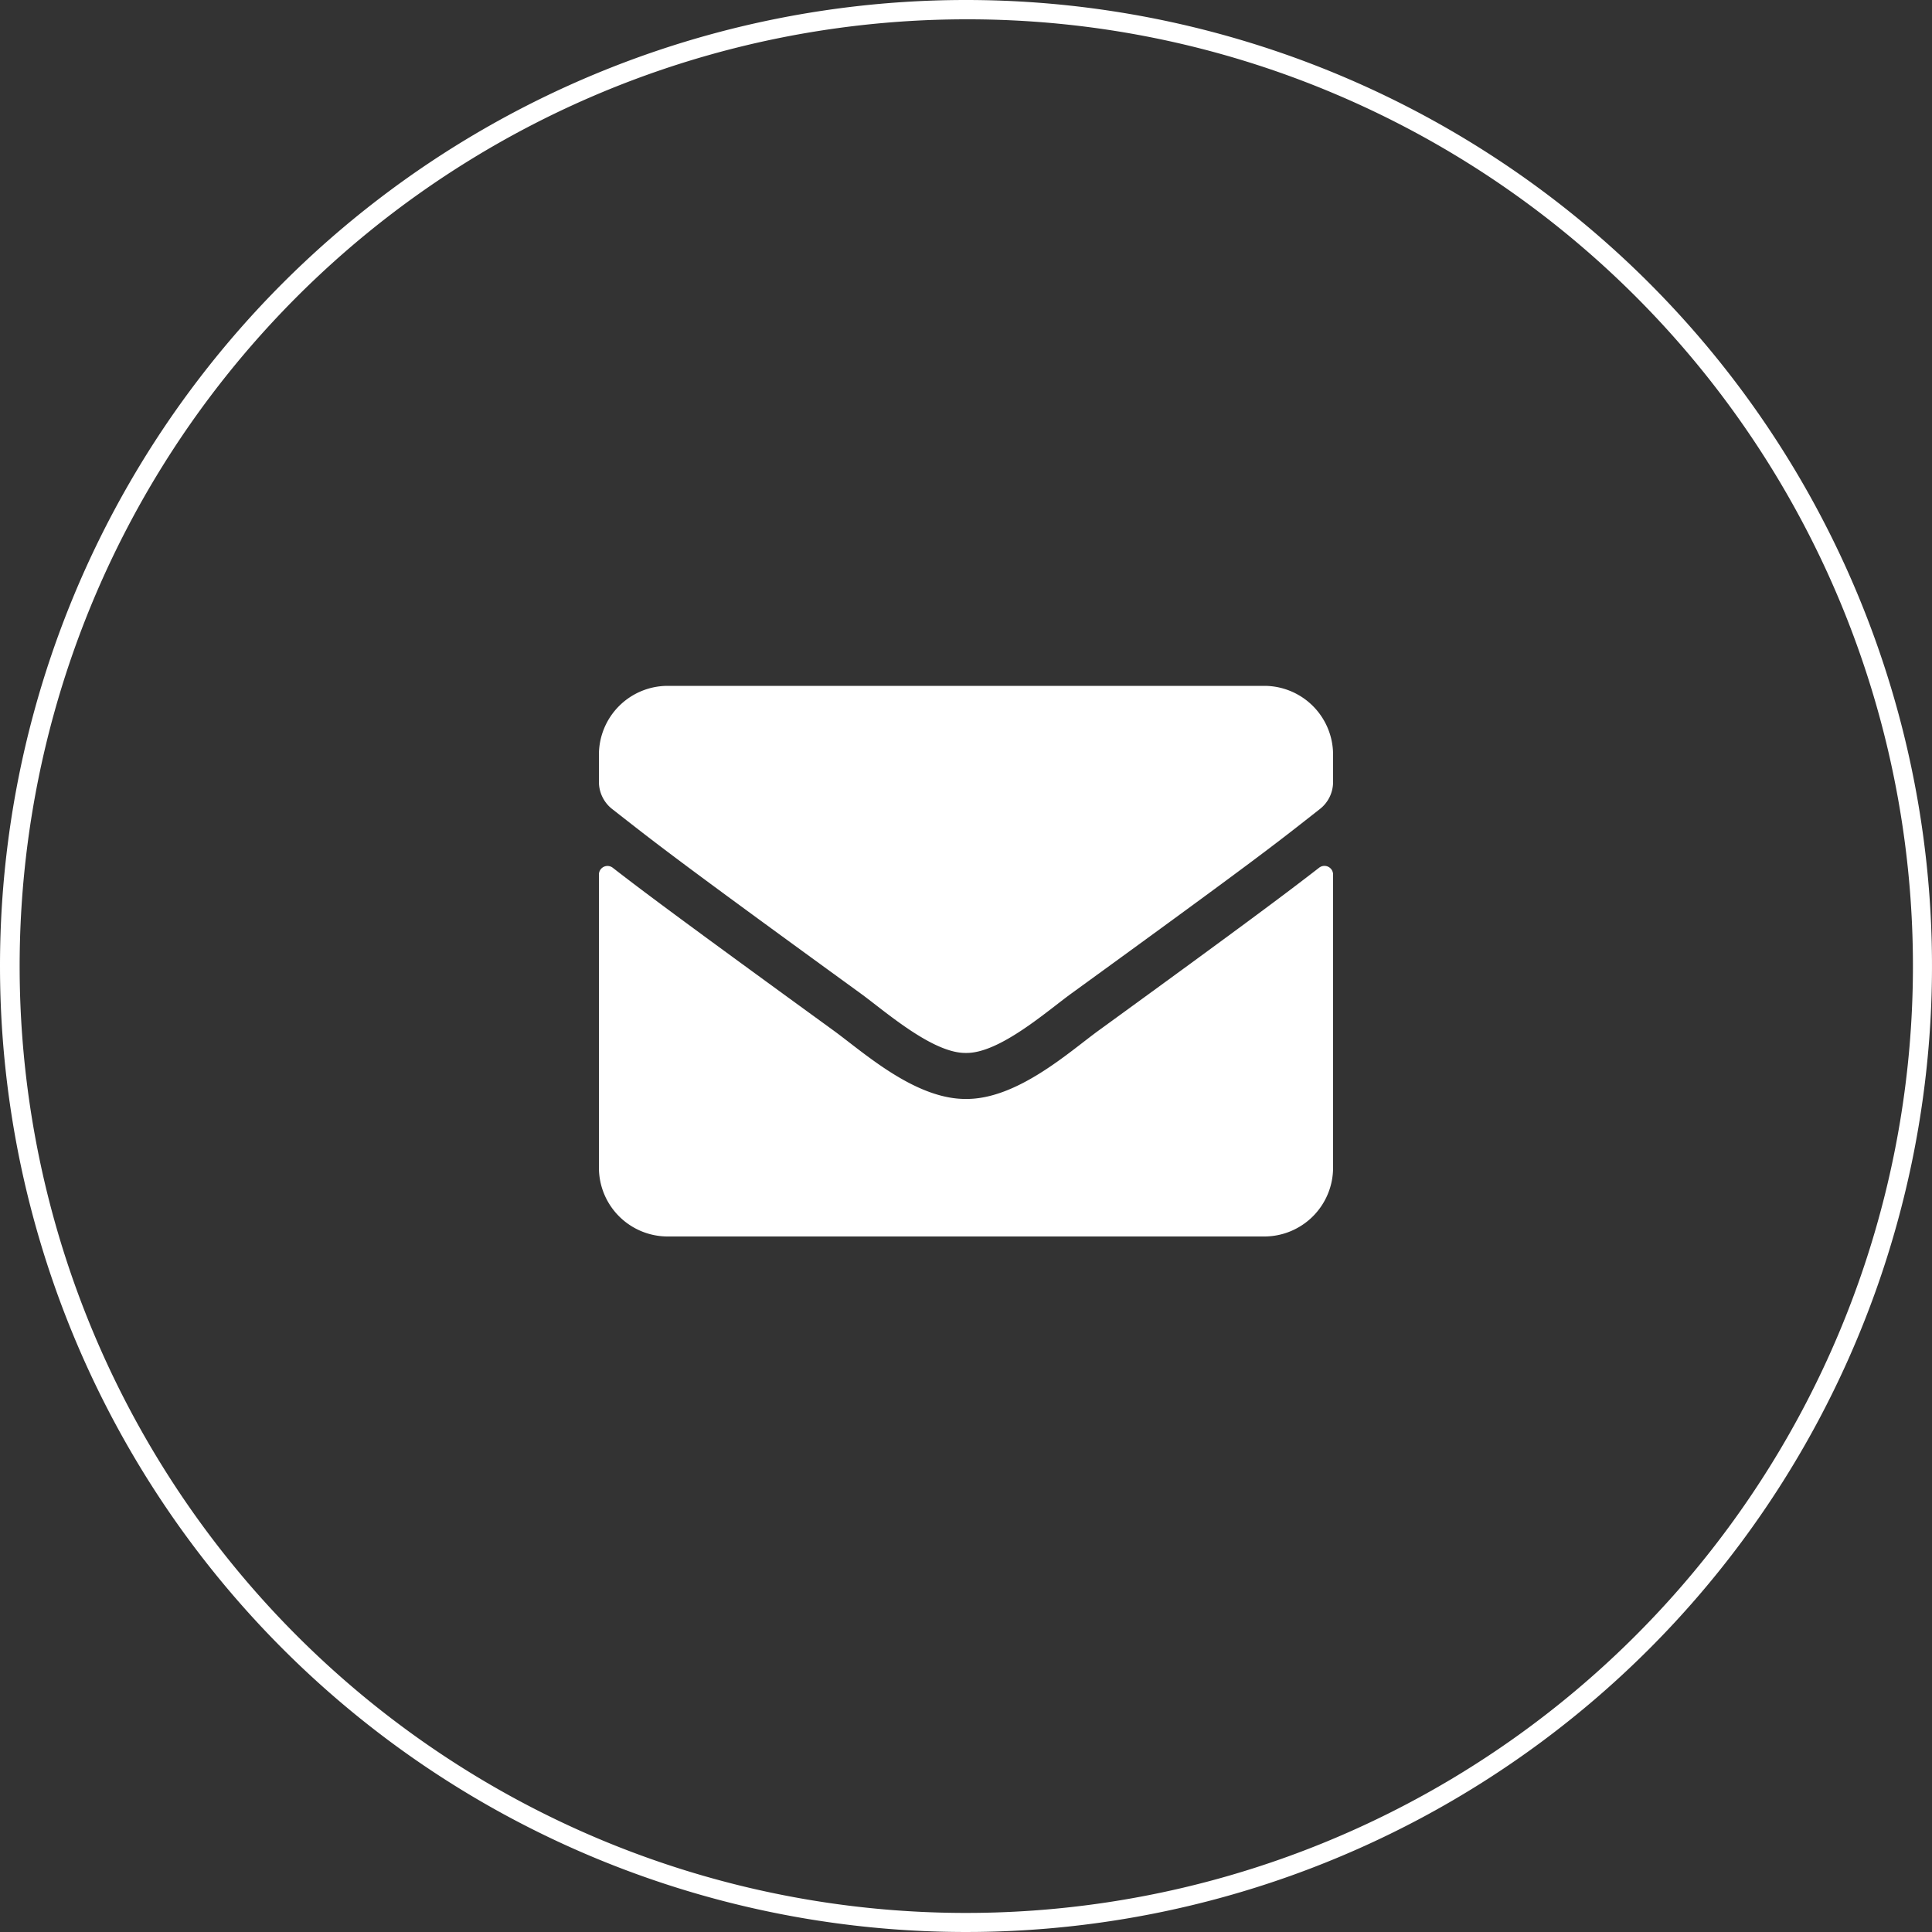 <svg xmlns="http://www.w3.org/2000/svg" width="100" height="100" viewBox="0 0 100 100"><rect x="0" y="0" width="100" height="100" fill="#333333" stroke="none"/><defs><style>.a{fill:#fff;}</style></defs><g transform="translate(-256 -2164)"><path class="a" d="M50,1A49.013,49.013,0,0,0,30.927,95.15,49.013,49.013,0,0,0,69.073,4.85,48.692,48.692,0,0,0,50,1m0-1A50,50,0,1,1,0,50,50,50,0,0,1,50,0Z" transform="translate(256 2164)"/><path class="a" d="M18.28-19.089C16.618-17.8,14.421-16.15,6.85-10.65,5.344-9.552,2.65-7.1,0-7.118c-2.635.015-5.277-2.39-6.843-3.533-7.57-5.5-9.775-7.14-11.437-8.431a.444.444,0,0,0-.72.349v15.17A3.563,3.563,0,0,0-15.437,0H15.438A3.563,3.563,0,0,0,19-3.562V-18.74A.447.447,0,0,0,18.28-19.089ZM0-9.5c1.722.03,4.2-2.167,5.448-3.073,9.849-7.147,10.6-7.771,12.869-9.552a1.776,1.776,0,0,0,.683-1.4v-1.41A3.563,3.563,0,0,0,15.438-28.5H-15.437A3.563,3.563,0,0,0-19-24.937v1.41a1.787,1.787,0,0,0,.683,1.4c2.271,1.774,3.021,2.4,12.869,9.552C-4.2-11.667-1.722-9.47,0-9.5Z" transform="translate(306 2228)"/></g></svg>